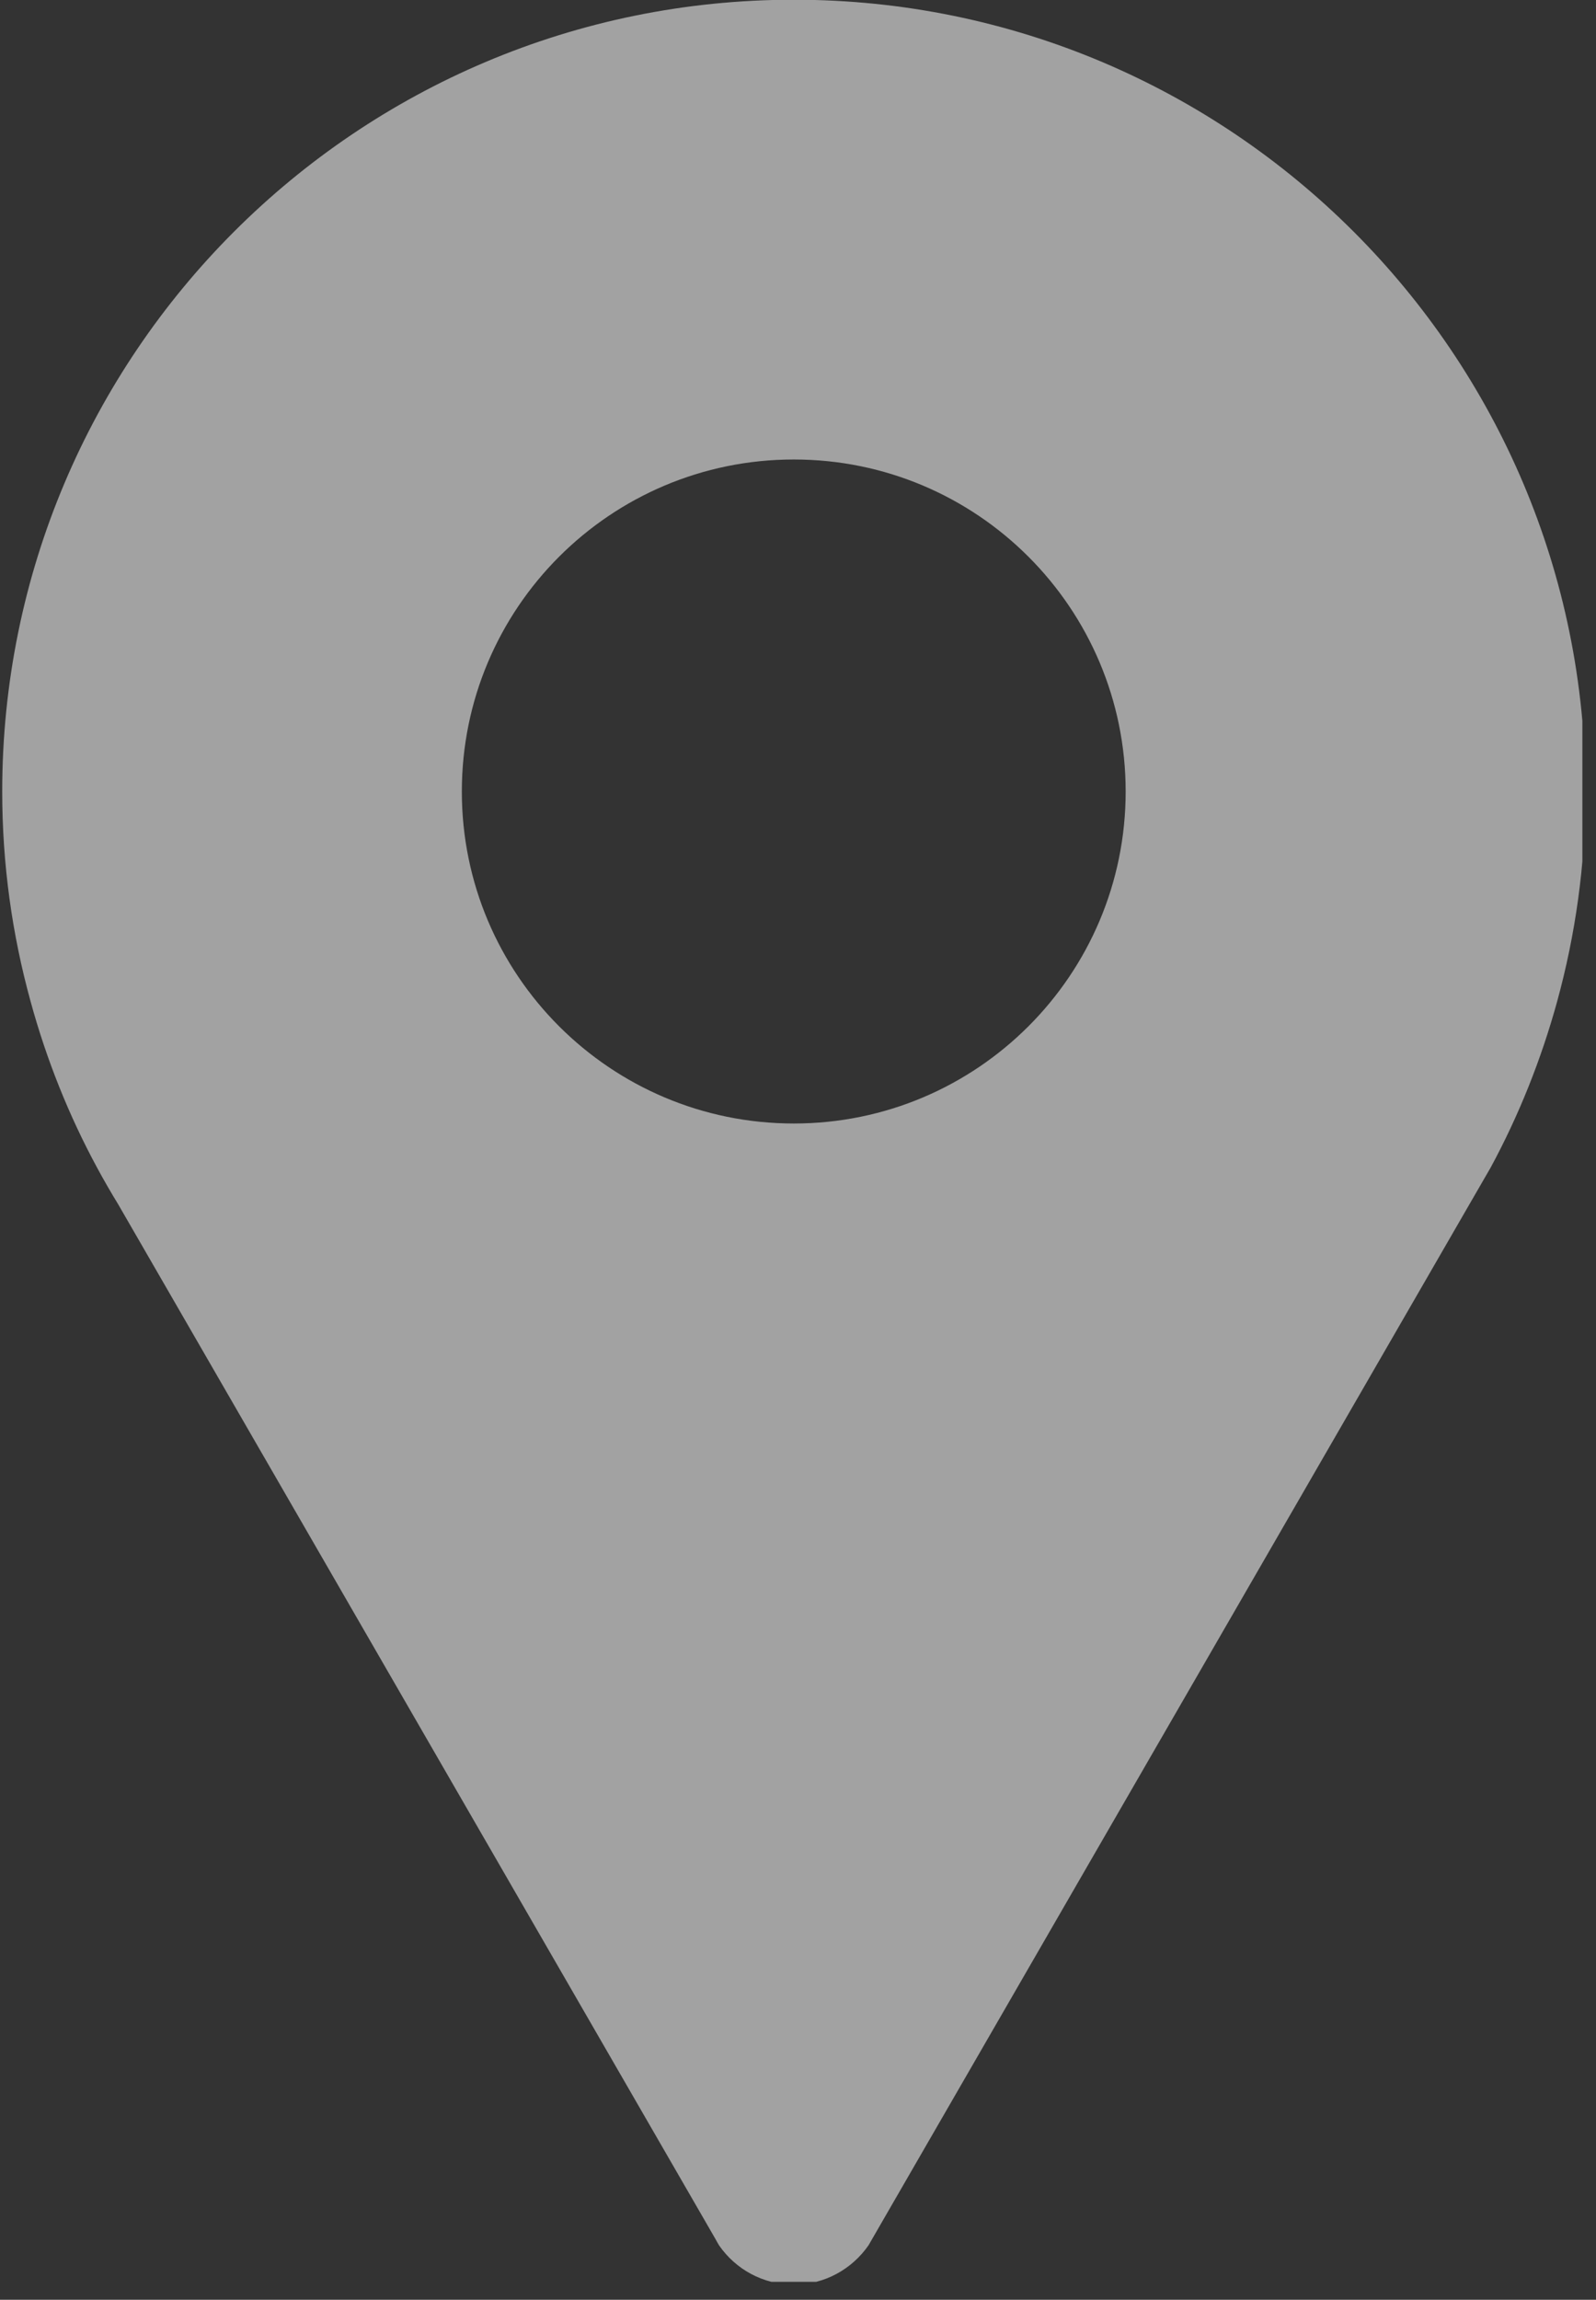 <?xml version="1.0" encoding="UTF-8"?> <svg xmlns="http://www.w3.org/2000/svg" xmlns:xlink="http://www.w3.org/1999/xlink" width="177" zoomAndPan="magnify" viewBox="0 0 132.75 191.25" height="255" preserveAspectRatio="xMidYMid meet" version="1.0"><rect x="0" y="0" width="132.75" height="191.25" fill="#333333" stroke="none"/><defs><clipPath id="25a31fc7b4"><path d="M 0.137 0 L 131.617 0 L 131.617 189.754 L 0.137 189.754 Z M 0.137 0 " clip-rule="nonzero"></path></clipPath></defs><g clip-path="url(#25a31fc7b4)"><path fill="#a2a2a2" d="M 66.031 -0.023 C 29.66 -0.023 0.184 29.457 0.184 65.824 C 0.184 71.875 1.012 77.73 2.547 83.289 C 3.871 88.133 5.727 92.762 8.07 97.094 C 8.633 98.137 9.23 99.168 9.848 100.18 L 59.496 186.172 C 59.602 186.355 59.695 186.547 59.812 186.727 C 61.18 188.699 63.449 189.988 66.027 189.988 C 68.609 189.988 70.887 188.68 72.25 186.703 L 72.461 186.336 L 122.195 100.195 L 123.992 97.086 C 126.332 92.758 128.184 88.129 129.516 83.289 C 131.043 77.73 131.875 71.875 131.875 65.824 C 131.875 29.457 102.395 -0.023 66.031 -0.023 Z M 66.027 93.43 C 50.773 93.43 38.414 81.066 38.414 65.824 C 38.414 50.574 50.773 38.211 66.027 38.211 C 81.273 38.211 93.629 50.574 93.629 65.824 C 93.629 81.066 81.273 93.43 66.027 93.43 Z M 66.027 93.43 " fill-opacity="1" fill-rule="nonzero"></path></g><path stroke-linecap="butt" transform="matrix(0, 0.747, -0.747, 0, 67.527, -0)" fill="none" stroke-linejoin="miter" d="M 0 2.002 L 0 2.002 " stroke="#ffffff" stroke-width="4" stroke-opacity="1" stroke-miterlimit="4"></path></svg> 